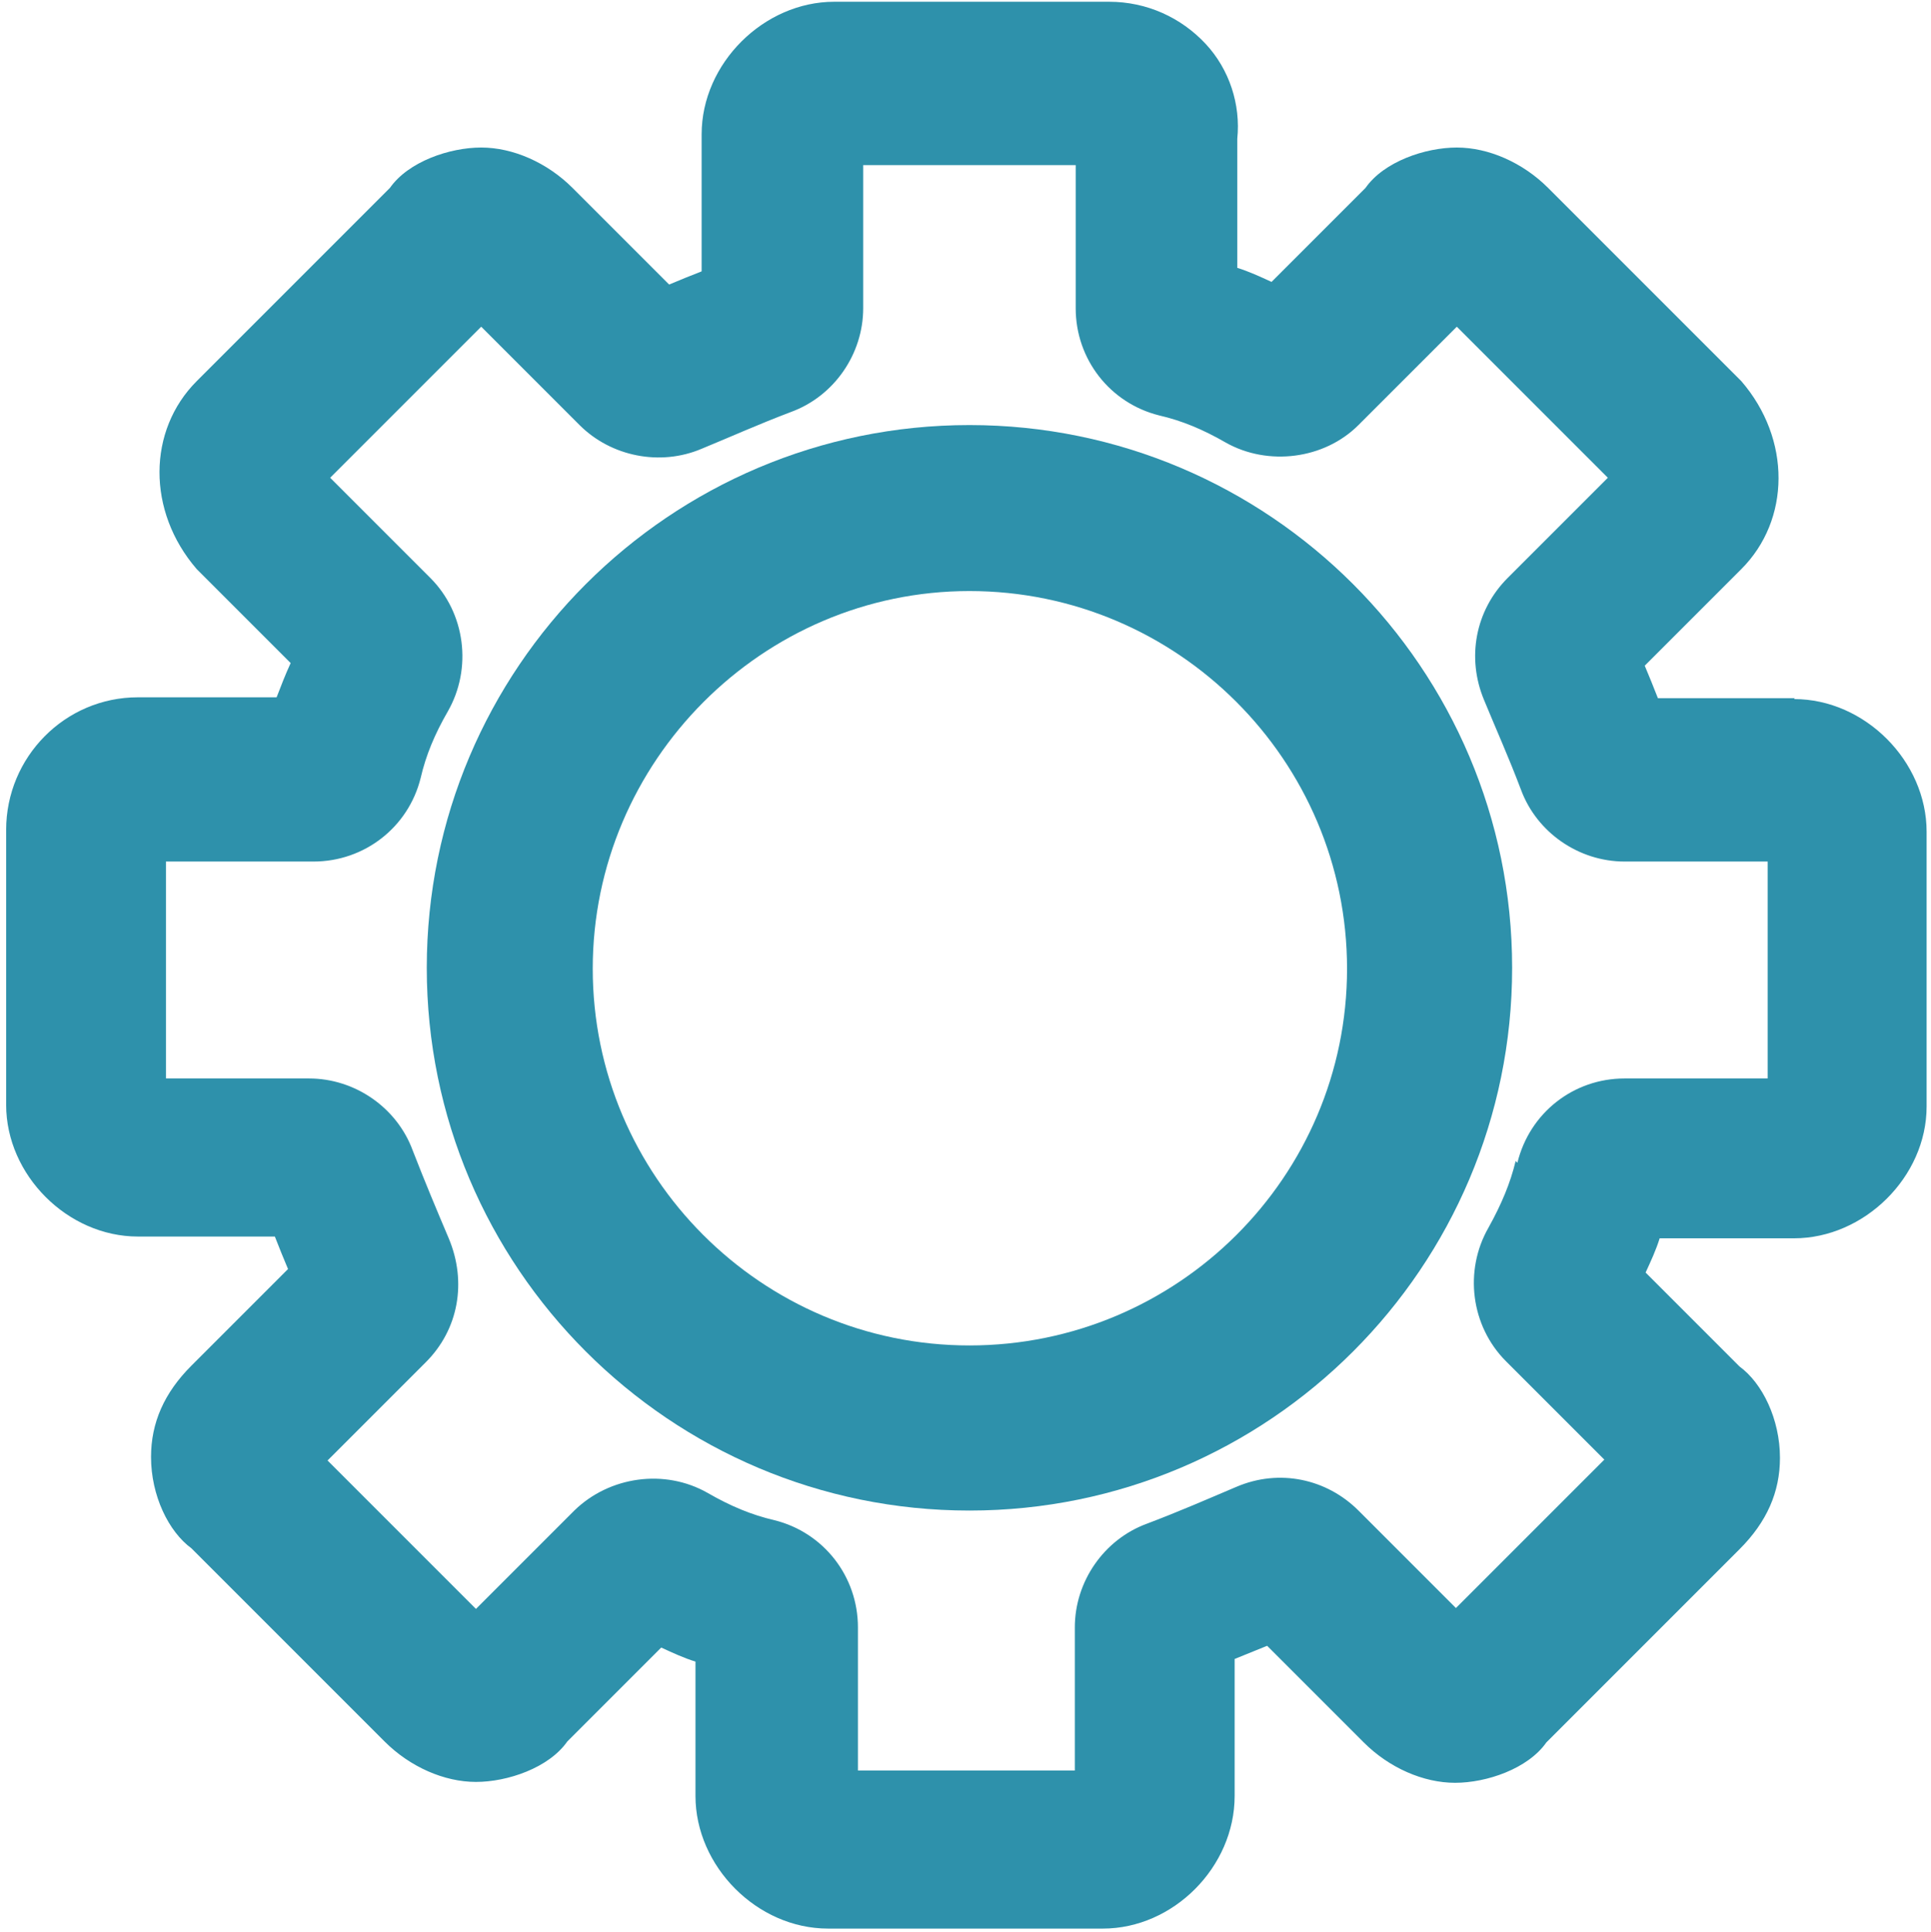 <?xml version="1.0" encoding="UTF-8"?><svg id="Calque_2" xmlns="http://www.w3.org/2000/svg" viewBox="0 0 21.99 22"><defs><style>.cls-1{fill:#2e91ab;}</style></defs><path class="cls-1" d="M20.44,7.95h-1.56c-.05-.13-.1-.25-.15-.37l1.1-1.1c.56-.56.57-1.48,0-2.14l-2.2-2.2c-.29-.29-.68-.46-1.04-.46s-.83.16-1.04.46l-1.07,1.07c-.13-.06-.26-.12-.39-.16v-1.47c.04-.39-.09-.79-.36-1.08-.28-.3-.67-.48-1.1-.48h-3.13c-.8,0-1.51.7-1.51,1.51v1.56c-.13.05-.25.1-.37.15l-1.1-1.1c-.29-.29-.68-.46-1.04-.46s-.83.16-1.04.46l-2.2,2.2c-.56.56-.57,1.48,0,2.14l1.07,1.07c-.06.13-.11.26-.16.39h-1.58c-.83,0-1.5.68-1.5,1.51v3.13c0,.8.7,1.5,1.5,1.5h1.56c.05.13.1.25.15.37l-1.1,1.1c-.31.31-.46.65-.46,1.04,0,.44.2.85.46,1.04l2.2,2.2c.29.29.68.46,1.04.46s.83-.16,1.04-.46l1.07-1.07c.13.06.26.12.39.16v1.53c0,.8.7,1.51,1.51,1.51h3.13c.8,0,1.5-.7,1.5-1.51v-1.56c.12-.05.25-.1.37-.15l1.1,1.1c.29.29.68.46,1.04.46s.83-.16,1.04-.46l2.2-2.2c.31-.31.46-.65.46-1.04,0-.44-.2-.85-.46-1.04l-1.07-1.07c.06-.13.12-.26.16-.39h1.53c.8,0,1.51-.7,1.51-1.5v-3.13c0-.8-.7-1.51-1.51-1.51ZM17.26,13.22c-.06.25-.16.49-.31.76-.28.49-.2,1.12.2,1.52l1.12,1.12-1.69,1.69-1.11-1.11c-.36-.36-.9-.48-1.39-.27-.33.14-.65.28-1.02.42-.49.18-.82.66-.82,1.18v1.63h-2.47v-1.63c0-.58-.39-1.08-.95-1.22-.26-.06-.5-.16-.76-.31-.49-.28-1.12-.19-1.52.2l-1.12,1.12-1.69-1.69,1.12-1.12c.37-.37.47-.91.26-1.41-.14-.33-.27-.64-.41-1-.18-.49-.66-.82-1.18-.82h-1.63v-2.47h1.68c.58,0,1.08-.39,1.22-.95.06-.26.16-.5.31-.76.28-.49.2-1.12-.2-1.52l-1.14-1.14,1.72-1.72,1.12,1.12c.36.36.92.47,1.39.27.34-.14.65-.28,1.02-.42.49-.18.82-.66.82-1.18v-1.63h2.42v1.63c0,.58.39,1.08.95,1.22.26.06.5.16.76.31.48.27,1.12.19,1.51-.2l1.12-1.12,1.72,1.72-1.14,1.14c-.37.37-.47.91-.27,1.39.14.34.28.65.42,1.02.18.49.66.82,1.18.82h1.63v2.47h-1.63c-.58,0-1.08.39-1.22.96Z"/><path class="cls-1" d="M11.04,4.84c-3.41,0-6.18,2.77-6.18,6.18s2.77,6.18,6.18,6.18,6.18-2.77,6.18-6.18-2.77-6.18-6.18-6.18ZM11.04,6.73c2.37,0,4.3,1.93,4.3,4.3s-1.93,4.29-4.3,4.29-4.29-1.93-4.29-4.29,1.93-4.3,4.29-4.3Z"/></svg>